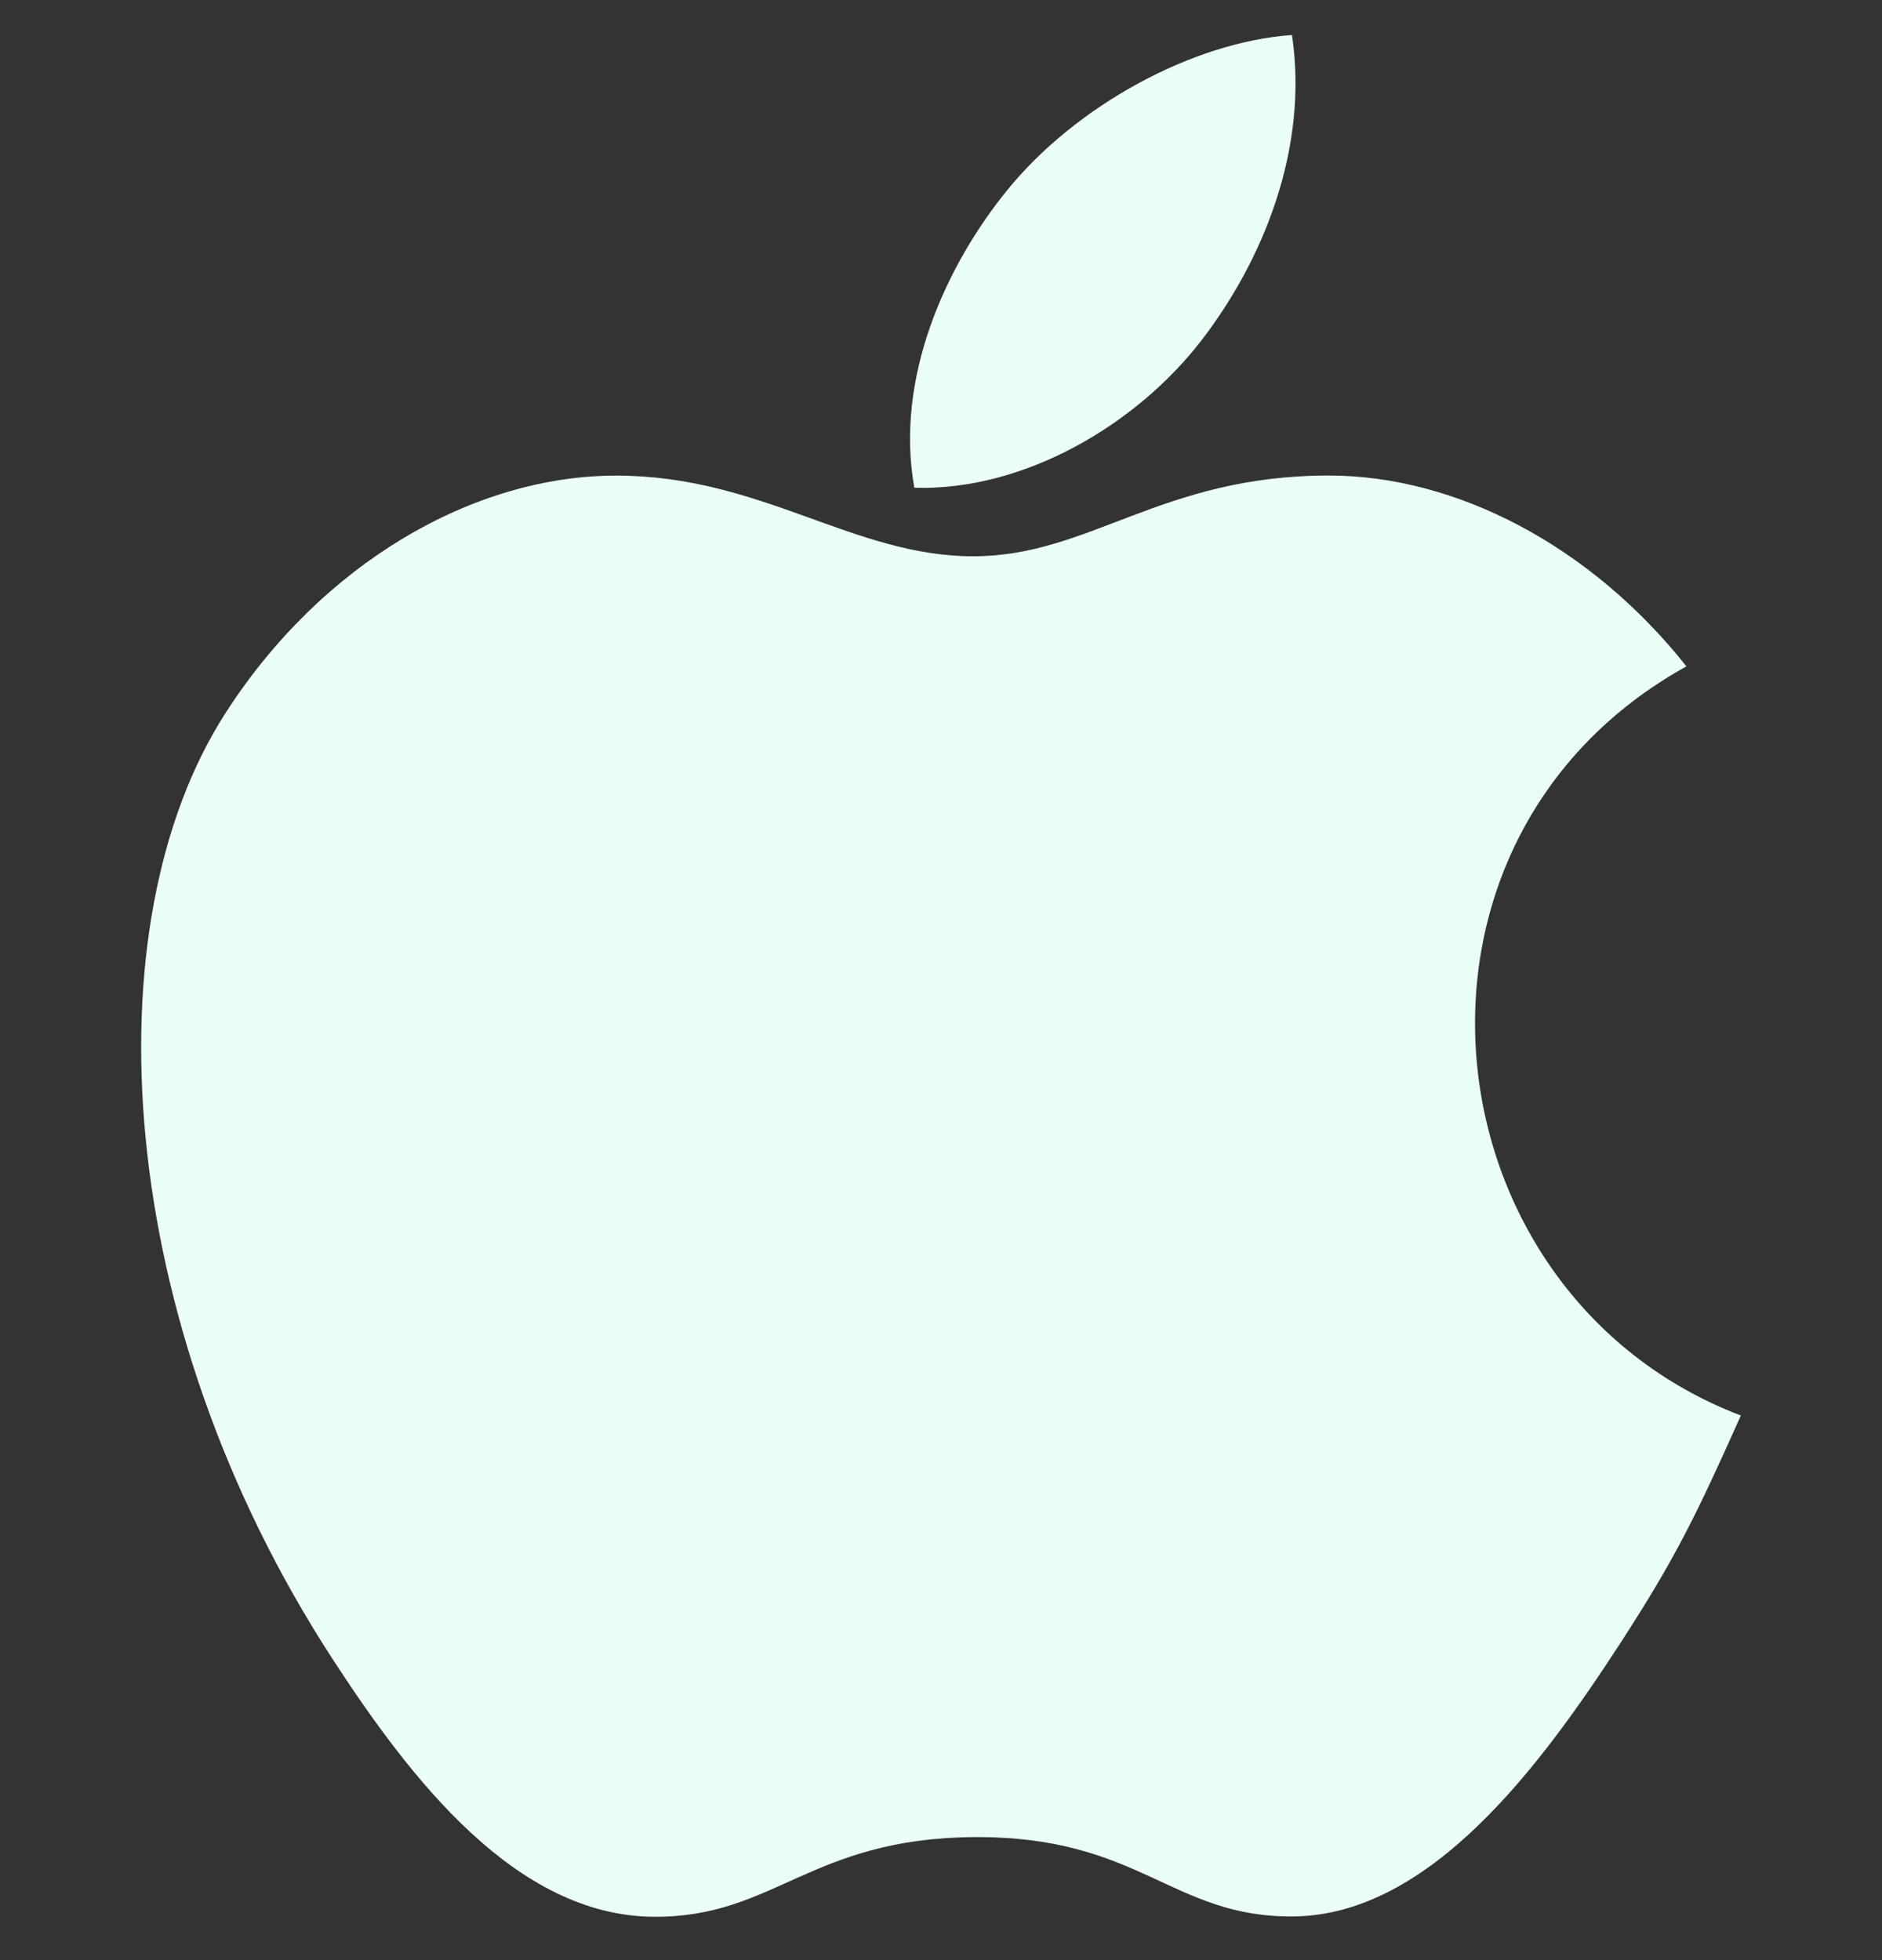 <svg xmlns="http://www.w3.org/2000/svg" width="24" height="25" viewBox="0 0 24 25" fill="none"><rect x="0" y="0" width="24" height="25" fill="#333333" stroke="none"/><g clip-path="url(#clip0_1_30)"><path fill-rule="evenodd" clip-rule="evenodd" d="M16.946 6.065C18.566 6.065 20.284 6.957 21.506 8.499C17.498 10.72 18.15 16.507 22.2 18.054C21.642 19.302 21.376 19.86 20.658 20.965C19.656 22.506 18.246 24.426 16.495 24.443C14.941 24.457 14.542 23.419 12.432 23.431C10.322 23.443 9.882 24.461 8.328 24.447C6.578 24.43 5.24 22.697 4.238 21.155C1.438 16.845 1.145 11.787 2.873 9.099C4.1 7.186 6.036 6.066 7.858 6.066C9.712 6.066 10.877 7.095 12.41 7.095C13.898 7.095 14.803 6.065 16.946 6.065ZM16.476 0.447C16.692 1.905 16.099 3.333 15.32 4.343C14.486 5.425 13.05 6.264 11.66 6.221C11.408 4.825 12.059 3.389 12.848 2.421C13.716 1.353 15.204 0.535 16.476 0.447Z" fill="#EAFFF5"></path></g><defs><clipPath id="clip0_1_30"><rect width="24" height="24" fill="white" transform="translate(0 0.447)"></rect></clipPath></defs></svg>